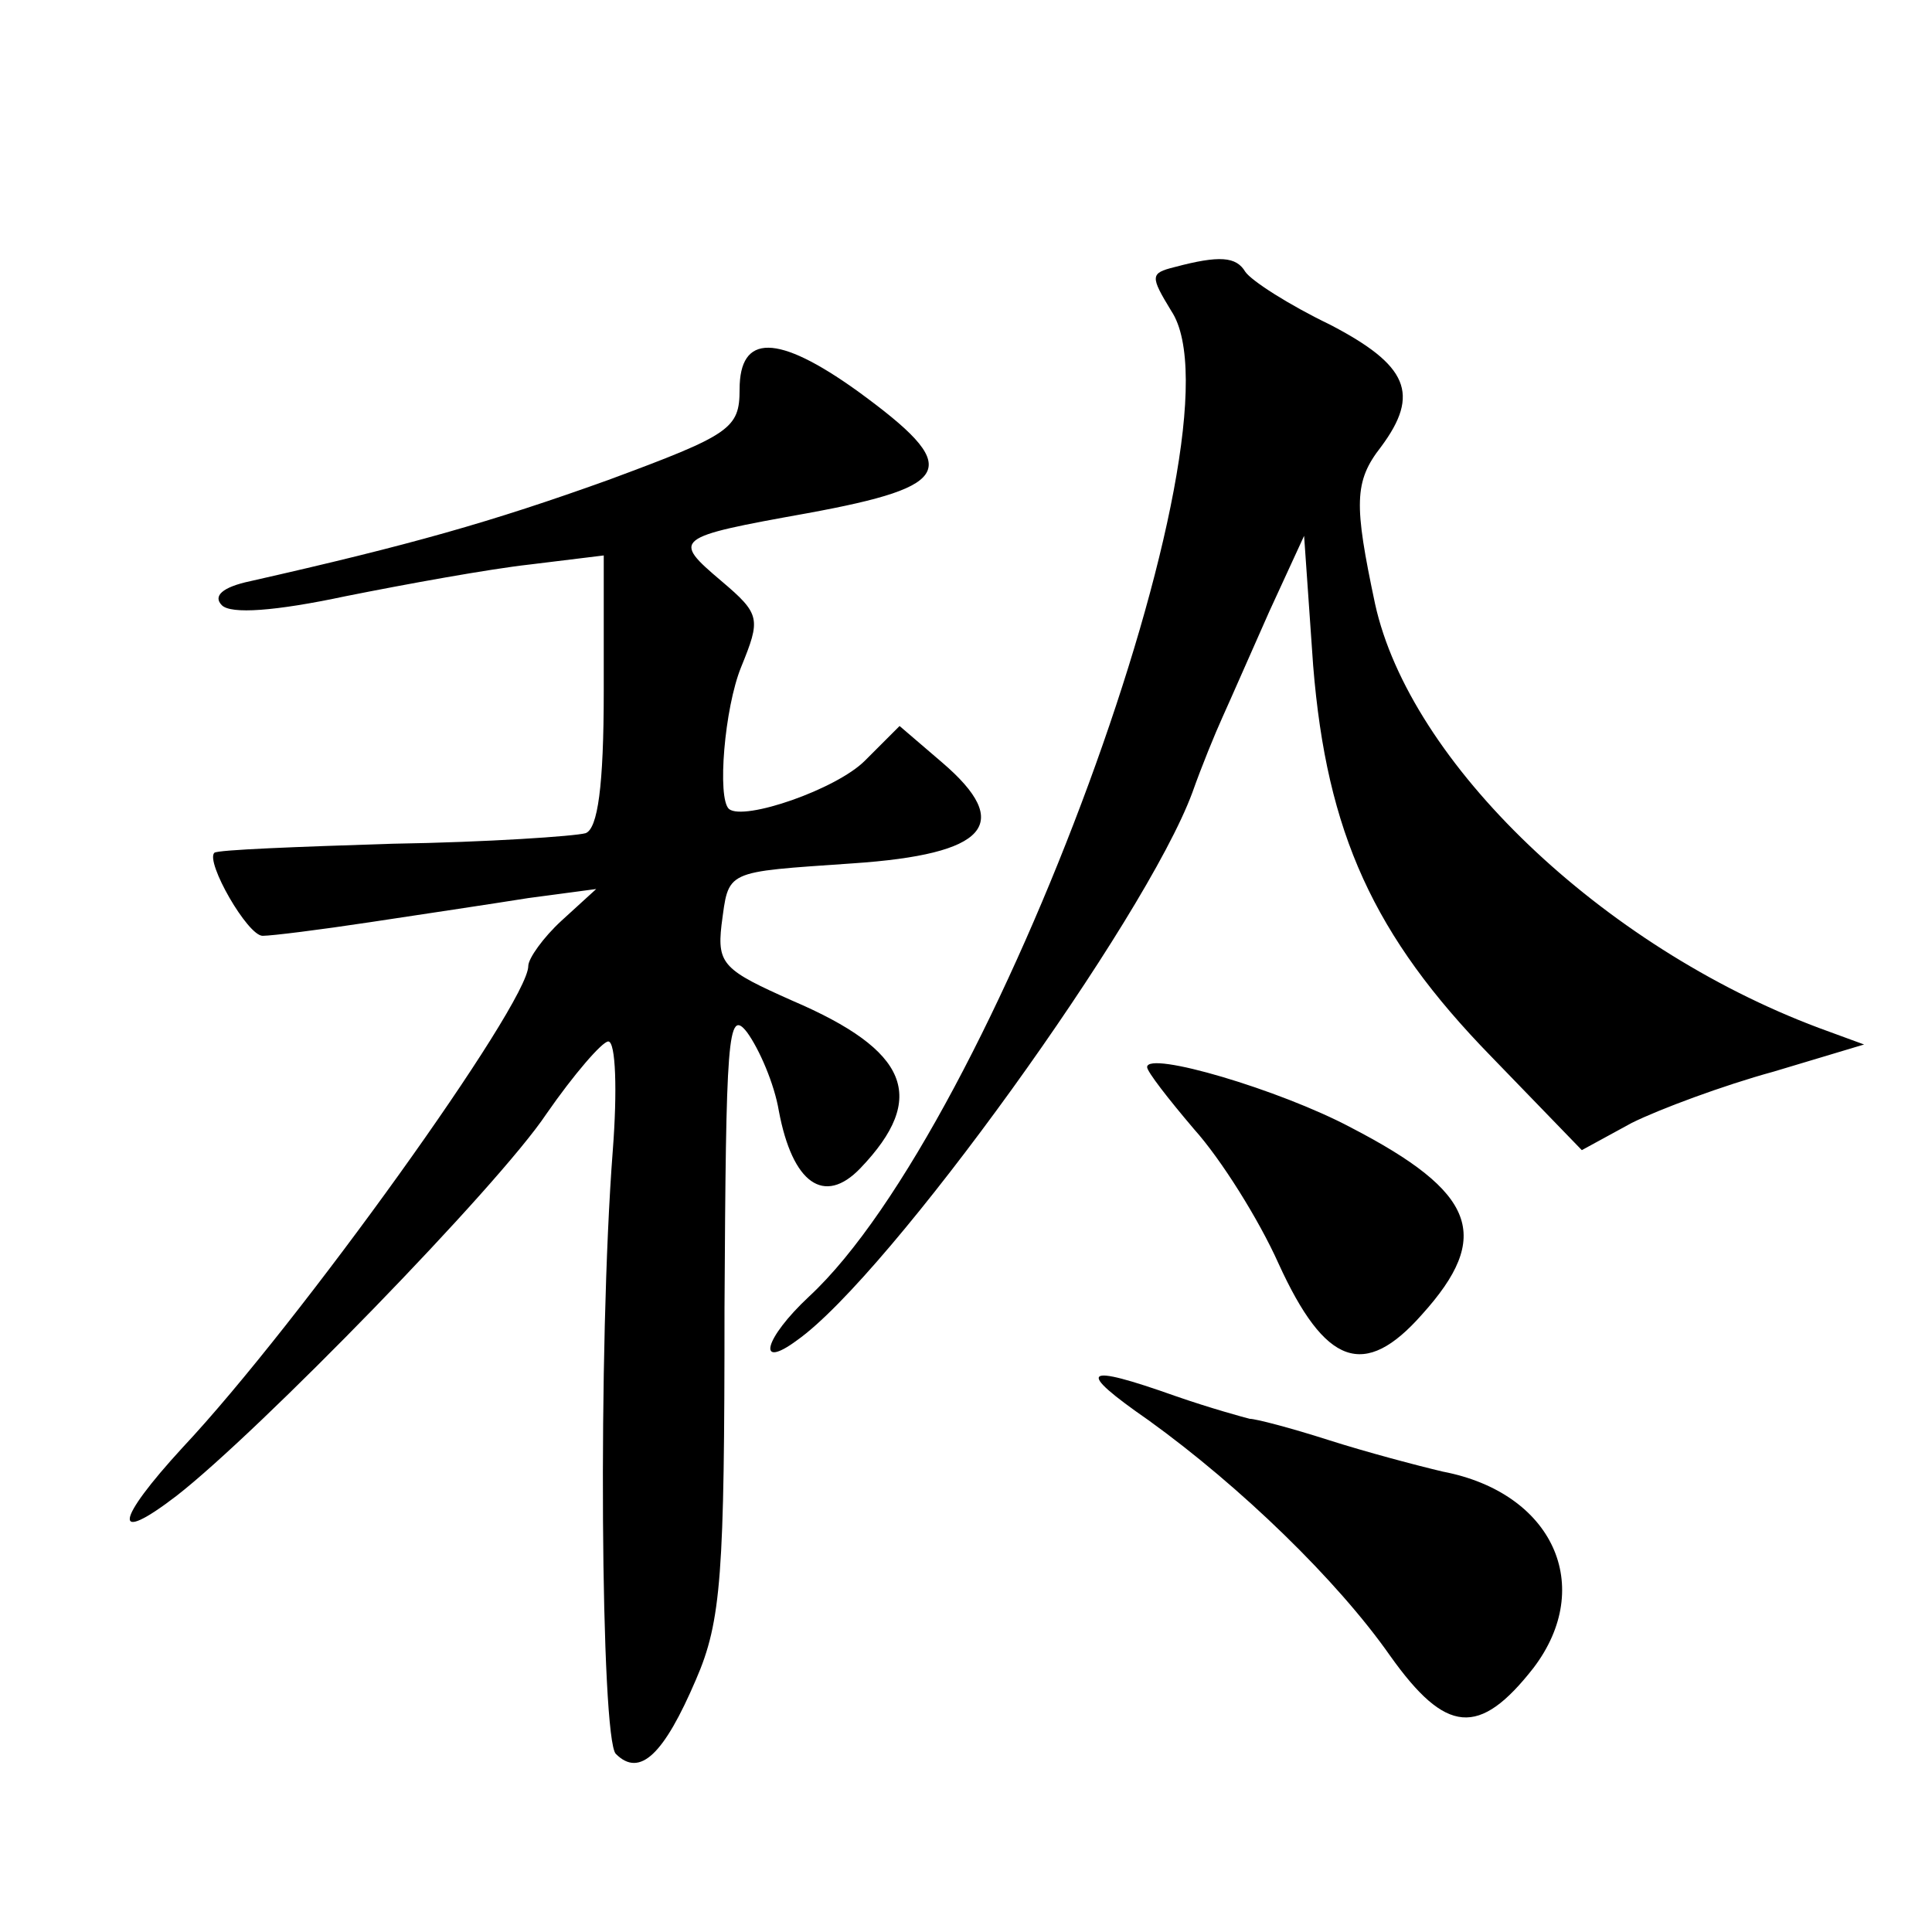 <?xml version="1.0" standalone="no"?>
<!DOCTYPE svg PUBLIC "-//W3C//DTD SVG 20010904//EN"
 "http://www.w3.org/TR/2001/REC-SVG-20010904/DTD/svg10.dtd">
<svg version="1.0" xmlns="http://www.w3.org/2000/svg"
 width="128pt" height="128pt" viewBox="0 0 128 128"
 preserveAspectRatio="xMidYMid meet">
<g transform="translate(0,128) scale(0.1,-0.1)"
fill="#0" stroke="none">
<path d="M778 1103 c-16 -4 -16 -6 -2 -29 52 -78 -118 -540 -240 -653 -30 -28 -35
-49 -8 -29 61 43 231 279 262 363 6 17 15 39 20 50 5 11 19 43 31 70 l23 50 6 -86
c9 -111 40 -179 118 -259 l60 -62 33 18 c18 9 61 25 94 34 l60 18 -30 11 c-144
54 -271 176 -294 281 -14 66 -14 81 4 104 26 35 18 54 -34 81 -27 13 -52 29 -56
35 -6 10 -17 11 -47 3z M490 1022 c0 -26 -6 -30 -87 -60 -78 -28 -131 -43 -237
-67 -19 -4 -25 -10 -19 -16 6 -6 35 -4 82 6 40 8 95 18 122 21 l49 6 0 -90 c0 -63
-4 -91 -12 -94 -7 -2 -65 -6 -128 -7 -63 -2 -116 -4 -118 -6 -6 -6 22 -55 32 -55
6 0 38 4 71 9 33 5 80 12 105 16 l45 6 -23 -21 c-12 -11 -22 -25 -22 -30 0 -25
-152 -237 -229 -319 -45 -49 -47 -65 -4 -32 54 42 213 205 245 253 18 26 37 48
41 48 5 0 6 -33 3 -72 -10 -130 -8 -390 2 -400 16 -16 32 0 53 49 17 39 19 70 19
246 1 179 2 200 15 183 8 -11 18 -34 21 -52 9 -48 30 -63 54 -38 45 47 32 78 -45
111 -45 20 -50 24 -47 50 5 37 1 35 87 41 89 6 107 26 59 67 l-28 24 -23 -23 c-19
-19 -80 -40 -90 -32 -8 7 -3 67 8 94 13 32 13 35 -13 57 -33 28 -32 29 57 45 98
18 103 30 33 81 -53 38 -78 38 -78 1z M760 573 c0 -3 14 -21 31 -41 18 -20 43 -60
56 -89 31 -68 57 -77 95 -34 47 52 36 81 -47 124 -47 25 -135 51 -135 40z M761
339 c61 -44 125 -106 160 -156 37 -52 59 -54 95 -8 41 54 13 116 -60 130 -17 4
-51 13 -76 21 -25 8 -48 14 -52 14 -4 1 -26 7 -49 15 -62 22 -67 18 -18 -16z"/>
</g>
</svg>
